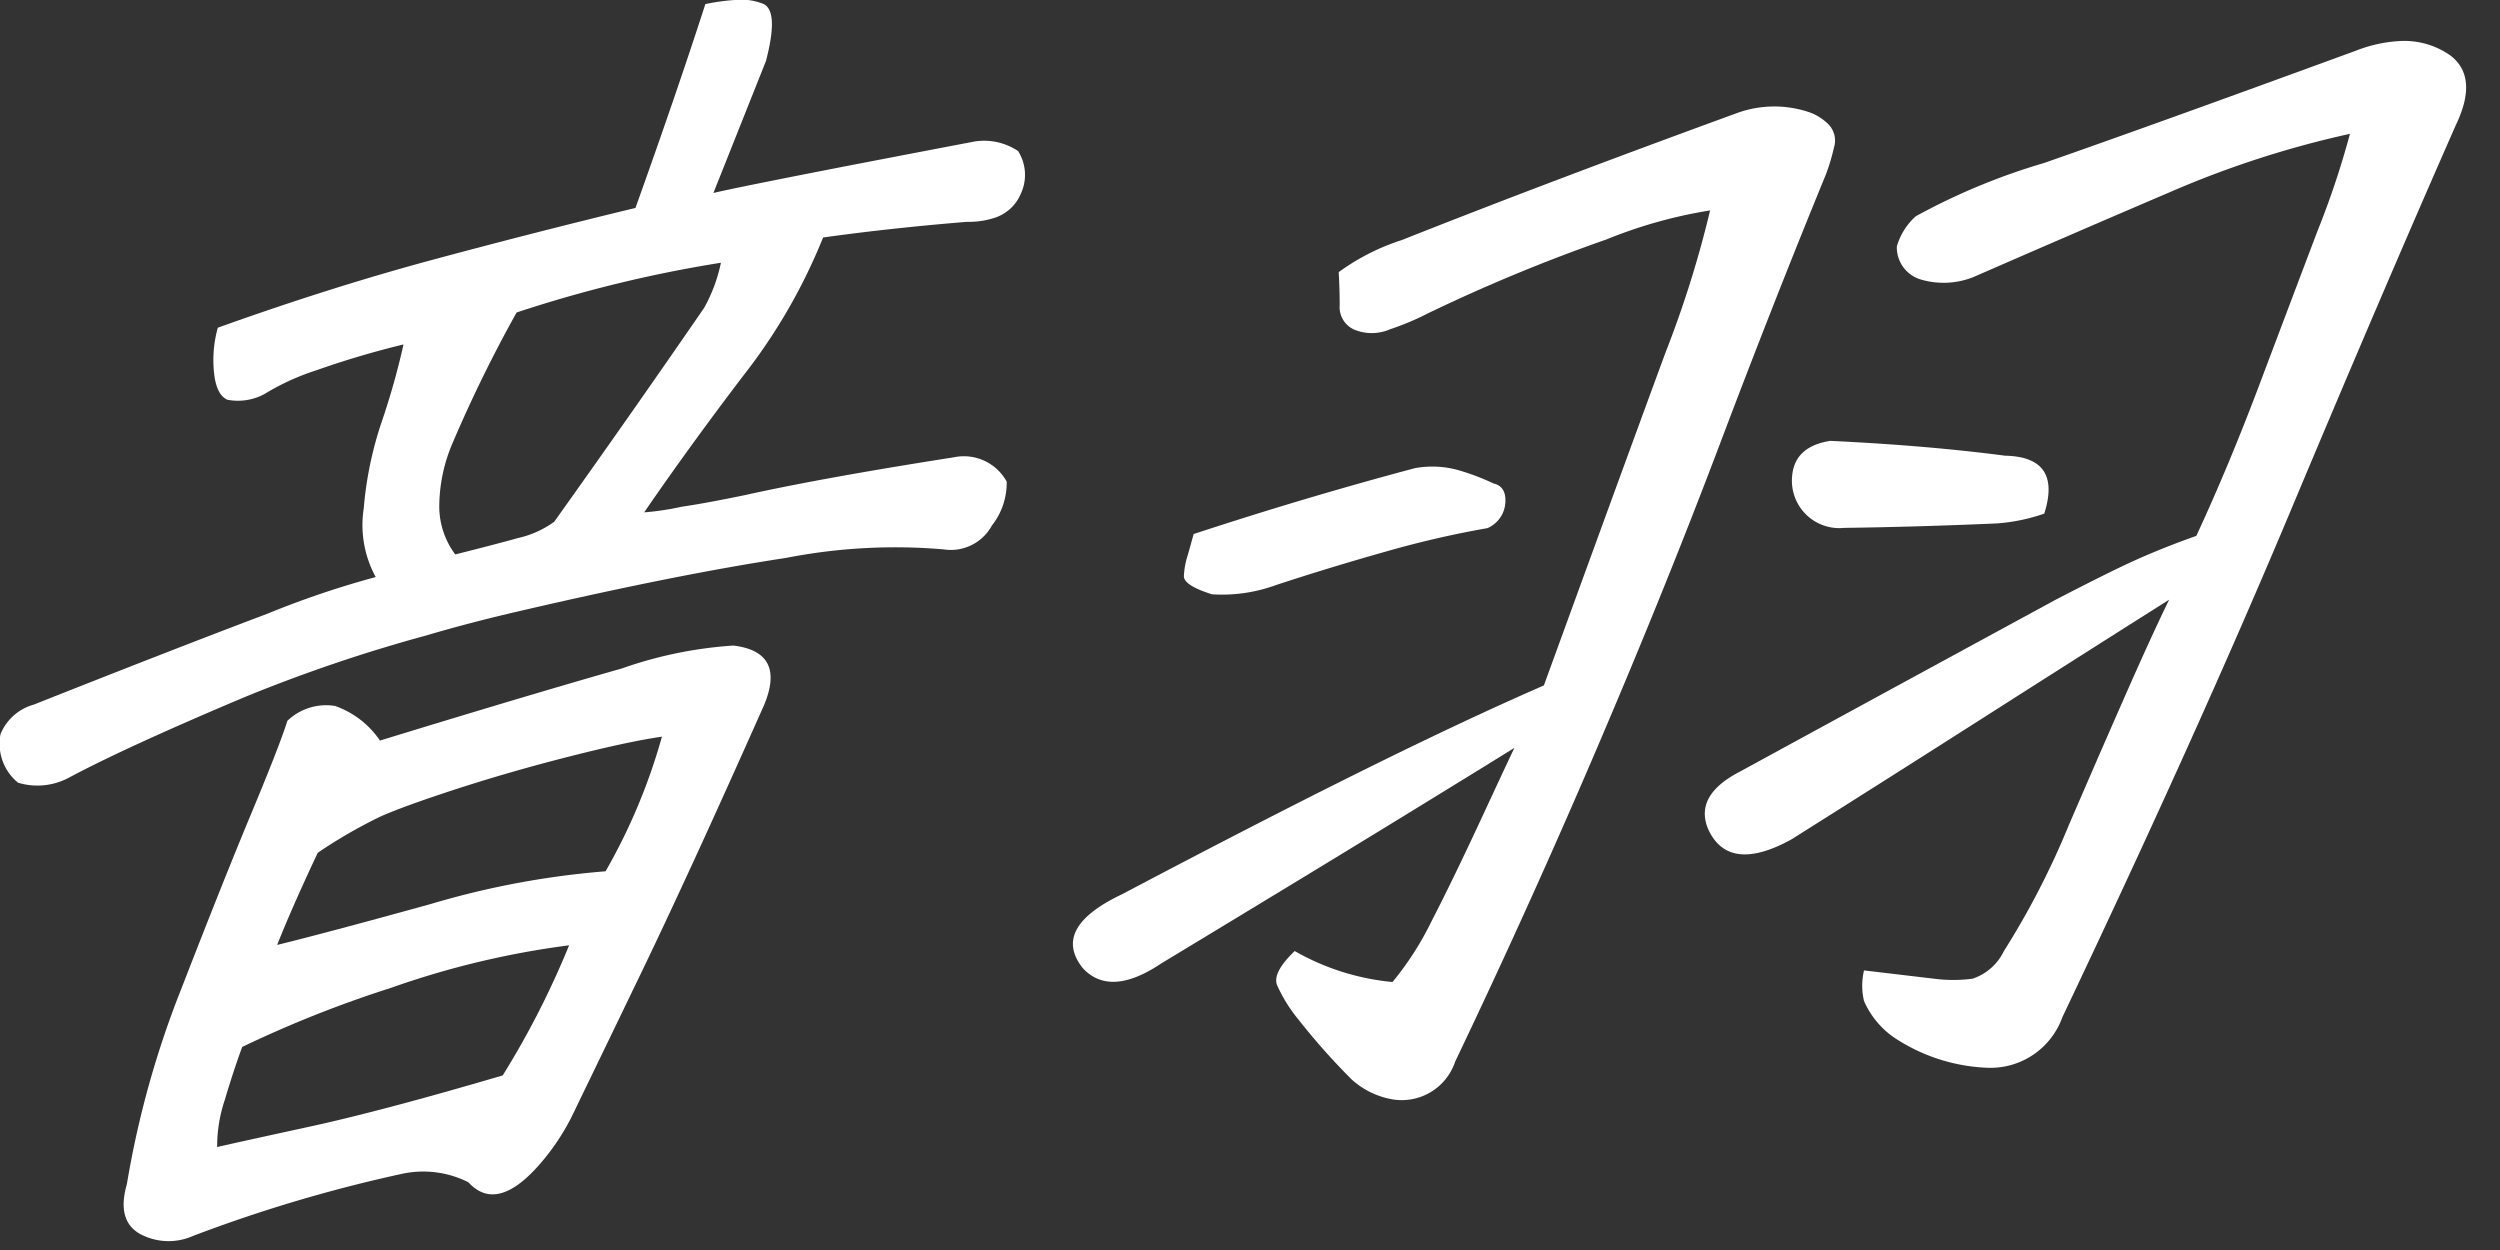 <svg xmlns="http://www.w3.org/2000/svg" width="72" height="36" viewBox="0 0 72 36">
  <rect x="0" y="0" width="72" height="36" fill="#333333" stroke="none"/>
  <g id="グループ_5651" data-name="グループ 5651" transform="translate(-587 -2292)">
    <rect id="長方形_5101" data-name="長方形 5101" width="72" height="36" transform="translate(587 2292)" fill="#fff" opacity="0"/>
    <g id="グループ_5647" data-name="グループ 5647" transform="translate(-111.067 1)">
      <path id="パス_27983" data-name="パス 27983" d="M68.2,16.619a3.119,3.119,0,0,1-.345-1.978,10.478,10.478,0,0,1,.517-2.493A21.157,21.157,0,0,0,69,9.92a25.755,25.755,0,0,0-2.509.744,6.919,6.919,0,0,0-1.5.687,1.613,1.613,0,0,1-1.063.162c-.207-.091-.336-.342-.382-.754a3.472,3.472,0,0,1,.106-1.321Q66.922,8.265,69.9,7.465T75.68,5.989Q76.89,2.61,77.693.118A6.081,6.081,0,0,1,78.533,0a1.726,1.726,0,0,1,.829.111c.3.135.331.678.076,1.647q-.547,1.375-1.513,3.8c.384-.091,1.222-.262,2.523-.519s2.956-.574,4.993-.963A1.761,1.761,0,0,1,86.7,4.35a1.283,1.283,0,0,1,.075,1.237,1.221,1.221,0,0,1-.768.691,2.391,2.391,0,0,1-.783.111c-1.432.118-2.808.264-4.14.451a16.326,16.326,0,0,1-2.314,4q-1.543,2.029-2.839,3.916a7.8,7.8,0,0,0,1.078-.162c.48-.069,1.09-.183,1.83-.336,1.539-.342,3.541-.7,6.006-1.087a1.407,1.407,0,0,1,1.527.7,1.987,1.987,0,0,1-.426,1.264,1.347,1.347,0,0,1-1.393.687,16.33,16.33,0,0,0-4.542.247q-3.116.472-7.63,1.521c-.939.217-1.848.451-2.728.712a44.877,44.877,0,0,0-5.239,1.779c-2.271.958-3.963,1.734-5.056,2.319a1.924,1.924,0,0,1-1.459.142,1.447,1.447,0,0,1-.505-1.4,1.455,1.455,0,0,1,.957-.849q4.176-1.656,6.727-2.617A26.364,26.364,0,0,1,68.2,16.619m.12,4.71q4.358-1.336,6.964-2.076a12.031,12.031,0,0,1,3.216-.661q1.523.184.883,1.717-2.223,5-3.666,7.975c-.954,1.981-1.567,3.241-1.825,3.778a6.556,6.556,0,0,1-.924,1.416q-1.267,1.485-2.1.571a2.891,2.891,0,0,0-1.92-.241,42.16,42.16,0,0,0-6,1.783,1.738,1.738,0,0,1-1.545-.058c-.448-.259-.57-.738-.37-1.429a27.423,27.423,0,0,1,1.585-5.67q1.183-3.051,2-5.011t1.038-2.664a1.609,1.609,0,0,1,1.375-.427,2.614,2.614,0,0,1,1.294,1m-3.97,8.818c-.172.468-.339.978-.5,1.522a4.2,4.2,0,0,0-.222,1.362c.526-.12,1.431-.318,2.724-.6s3.124-.763,5.5-1.462a24.879,24.879,0,0,0,1.912-3.747,24.91,24.91,0,0,0-5.128,1.225,33.118,33.118,0,0,0-4.282,1.7m1.006-2.937c.858-.21,2.331-.6,4.408-1.174a24.414,24.414,0,0,1,5.047-.946,16.952,16.952,0,0,0,1.623-3.877c-.694.1-1.6.3-2.7.58s-2.163.586-3.174.913-1.762.6-2.217.8a14.258,14.258,0,0,0-1.822,1.051c-.457.973-.852,1.855-1.168,2.652m5.134-11.245c.72-.183,1.321-.336,1.8-.471a2.84,2.84,0,0,0,1.044-.469c1.456-2.041,2.9-4.1,4.318-6.16a4.6,4.6,0,0,0,.484-1.3A37.406,37.406,0,0,0,72.257,9a39.507,39.507,0,0,0-1.836,3.742,4.682,4.682,0,0,0-.391,1.831,2.31,2.31,0,0,0,.456,1.389" transform="translate(640.688 2291)" fill="#fff"/>
      <path id="パス_27984" data-name="パス 27984" d="M87.187,27.885A8.809,8.809,0,0,0,88.3,26.154c.4-.775.78-1.564,1.155-2.358s.78-1.683,1.24-2.652q-.884.551-3.333,2.053t-6.841,4.158c-.973.652-1.723.7-2.25.141q-.934-1.161,1.131-2.139,3.951-2.086,6.916-3.556t5.226-2.455q2.506-6.883,3.508-9.6a30.821,30.821,0,0,0,1.279-4.08,13.562,13.562,0,0,0-2.982.835,49.108,49.108,0,0,0-5.164,2.139,7.642,7.642,0,0,1-1.074.45,1.315,1.315,0,0,1-1.027.01.71.71,0,0,1-.421-.709c0-.342-.012-.658-.028-.948a6.415,6.415,0,0,1,1.819-.924q4.176-1.658,9.688-3.67a3.142,3.142,0,0,1,2.014-.021,1.458,1.458,0,0,1,.6.376.669.669,0,0,1,.143.649,6.063,6.063,0,0,1-.234.78q-1.5,3.654-3.055,7.768t-3.5,8.665q-1.944,4.554-4.122,9.117a1.622,1.622,0,0,1-1.873,1.072A2.355,2.355,0,0,1,86,30.687a19.323,19.323,0,0,1-1.51-1.7,4.372,4.372,0,0,1-.633-1.015c-.087-.241.081-.564.511-.976a6.973,6.973,0,0,0,2.817.892m-5.733-12.9q3.226-1.06,6.382-1.9a2.787,2.787,0,0,1,1.231.054,6.759,6.759,0,0,1,1.029.388c.253.058.365.255.339.571a.859.859,0,0,1-.513.715,28.27,28.27,0,0,0-2.895.666c-1.1.31-2.164.634-3.2.975a4.522,4.522,0,0,1-1.839.265c-.543-.171-.816-.345-.81-.529a2.278,2.278,0,0,1,.108-.589c.061-.21.118-.418.171-.613m28.1,1.884q-2.619,1.656-5.275,3.351t-5.607,3.555q-1.811.994-2.4-.3c-.268-.646.033-1.194.912-1.65q4.606-2.513,9.1-4.954c1.038-.537,1.807-.921,2.323-1.152s1.092-.462,1.726-.685q.934-2.016,1.806-4.327t1.674-4.429a24.9,24.9,0,0,0,.945-2.824,28.26,28.26,0,0,0-5.206,1.689q-2.738,1.17-5.637,2.436a2.321,2.321,0,0,1-1.519.07.964.964,0,0,1-.688-.954,1.865,1.865,0,0,1,.546-.867A18.538,18.538,0,0,1,105.95,4.3q3.15-1.1,8.98-3.234a4.046,4.046,0,0,1,1.234-.276,2.3,2.3,0,0,1,1.48.409c.55.412.61,1.081.166,2.005q-2.088,4.741-4.764,11.122T106.477,28.9a2.2,2.2,0,0,1-2.2,1.456,5.2,5.2,0,0,1-2.67-.885,2.5,2.5,0,0,1-.843-1.035,1.9,1.9,0,0,1,0-.882l2.011.238a4.256,4.256,0,0,0,1.116,0,1.539,1.539,0,0,0,.9-.793,23.309,23.309,0,0,0,1.875-3.639c.685-1.587,1.261-2.908,1.722-3.952s.855-1.9,1.168-2.541m-3.6-2.469a5.321,5.321,0,0,1-1.357.282q-2.272.1-4.408.129a1.366,1.366,0,0,1-1.5-1.464c.039-.585.406-.934,1.1-1.042q2.792.133,5.035.427,1.647.034,1.129,1.668" transform="translate(650.987 2291.394)" fill="#fff"/>
    </g>
  </g>
</svg>
